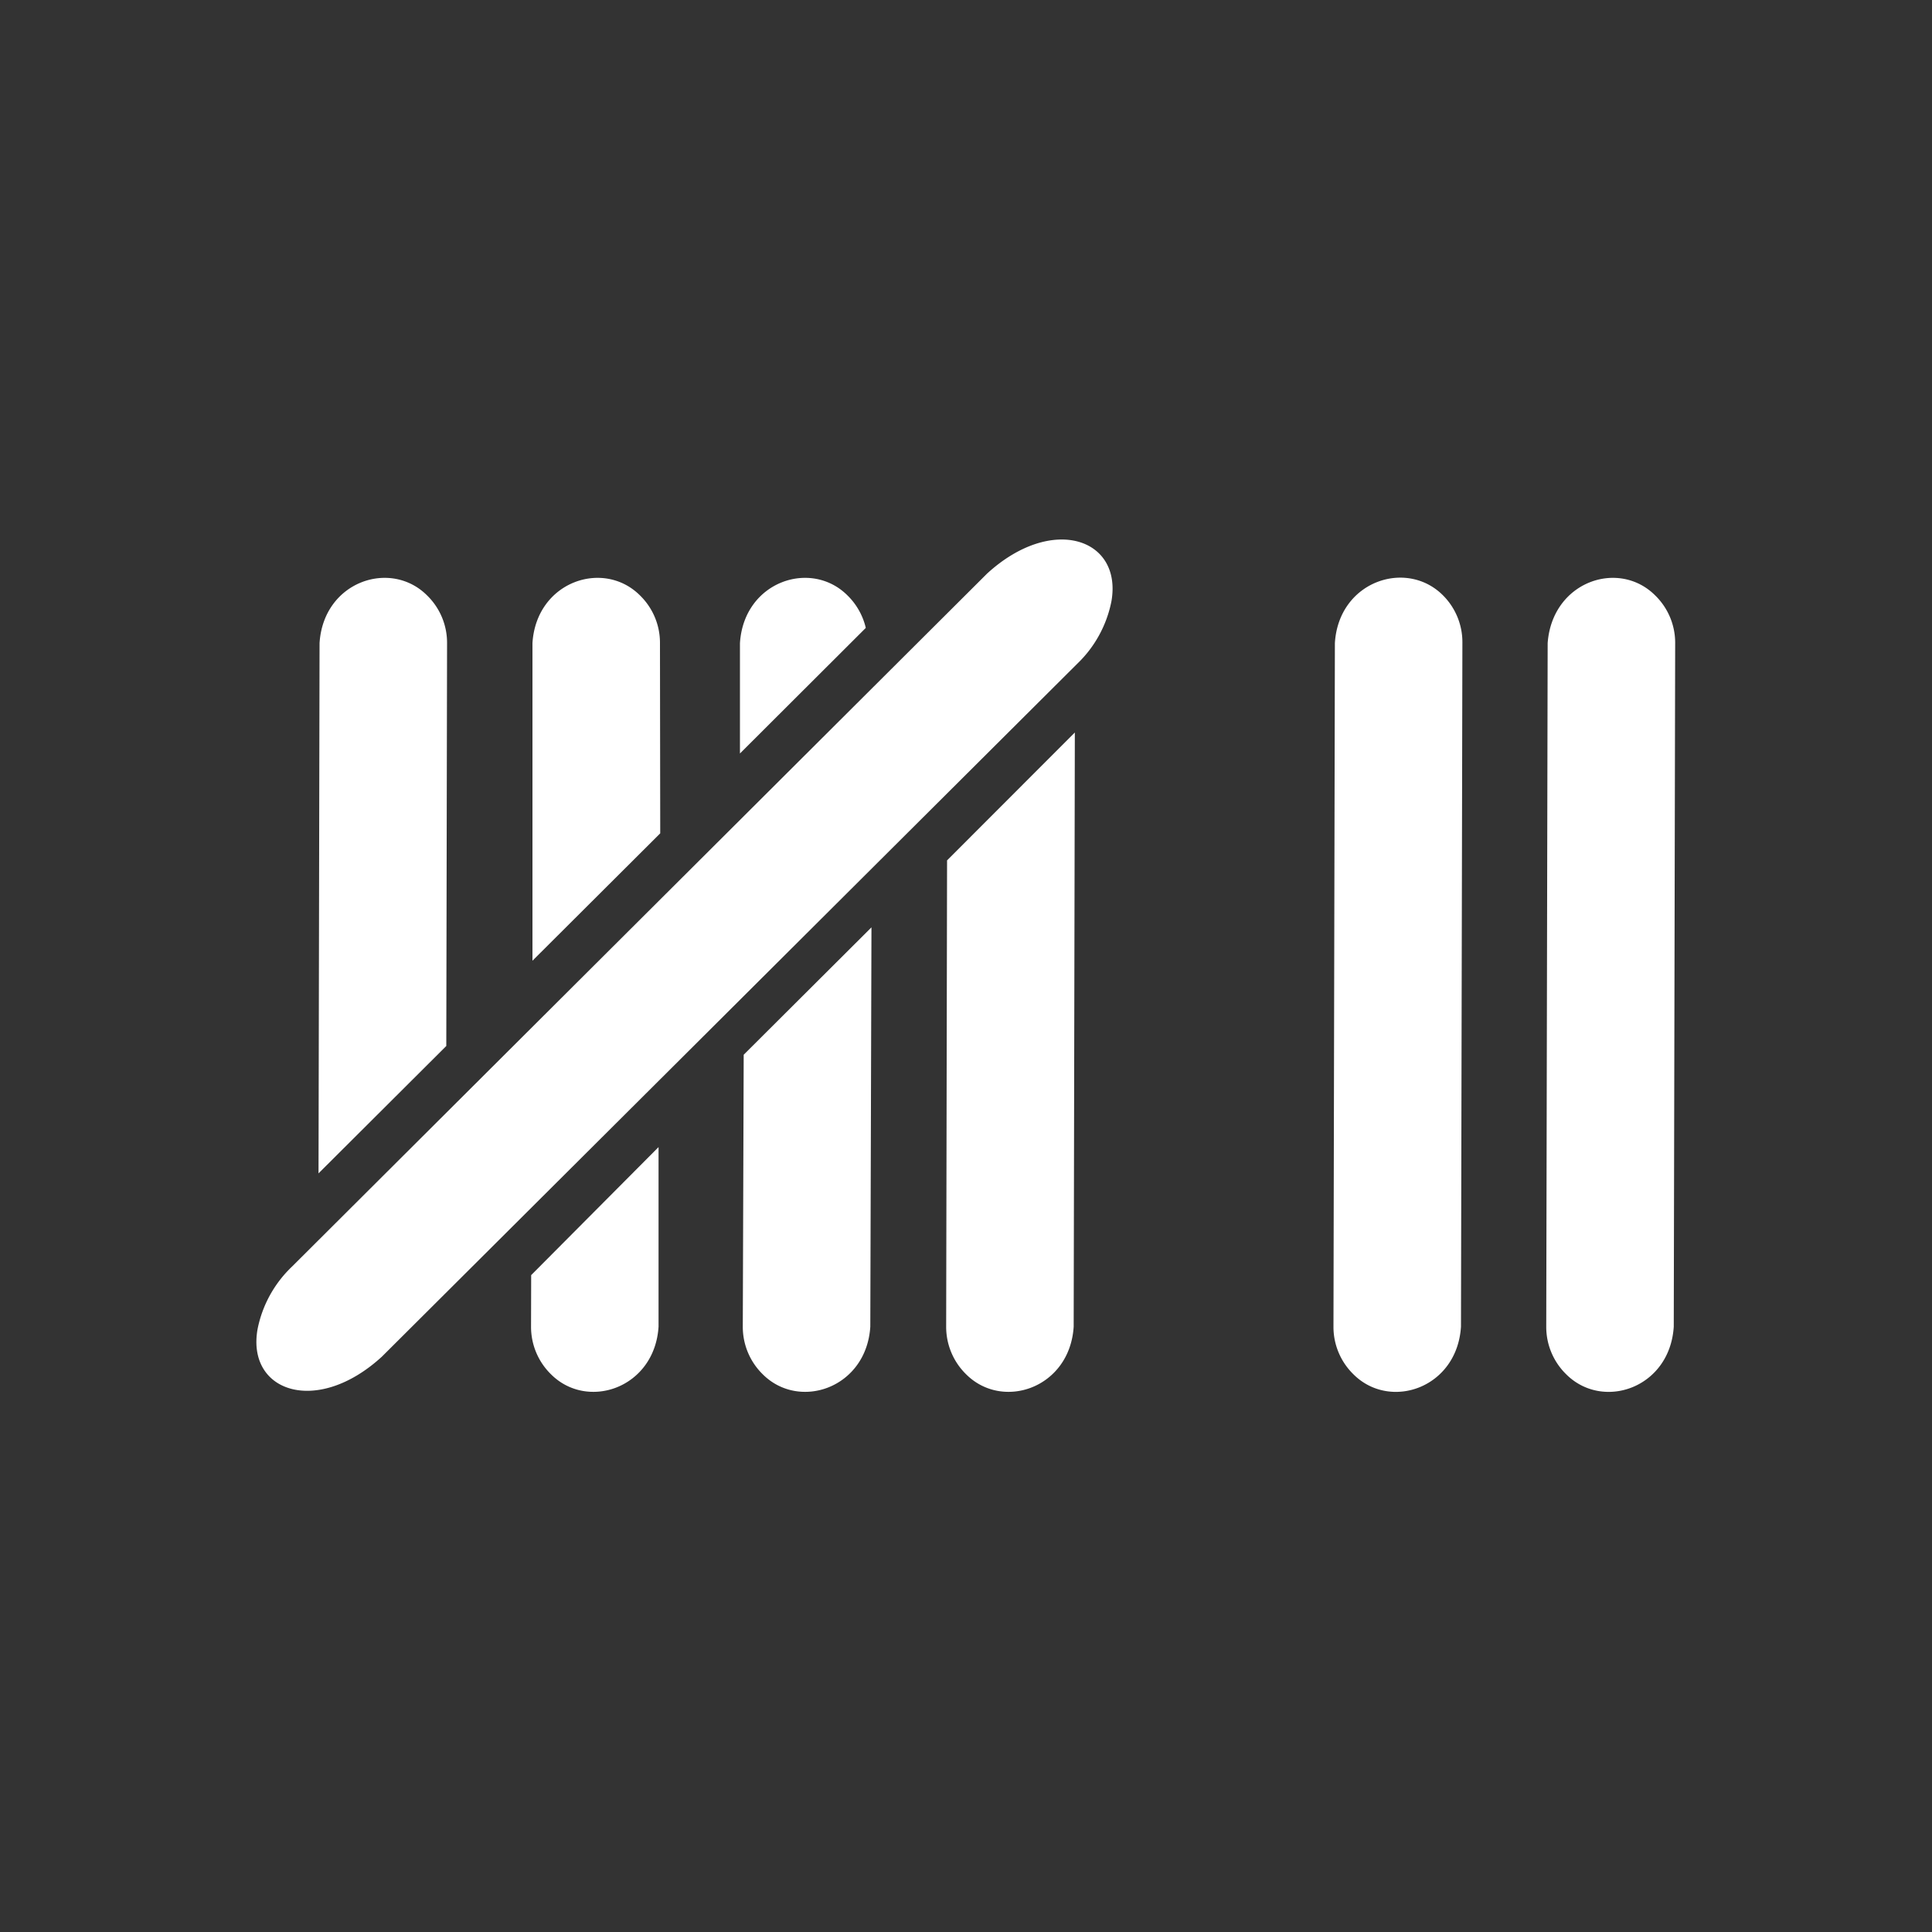 <svg id="Ebene_1" data-name="Ebene 1" xmlns="http://www.w3.org/2000/svg" viewBox="0 0 150 150"><rect x="0" y="0" width="150" height="150" fill="#333333" stroke="none"/><defs><style>.cls-1{fill:#fff;}</style></defs><title>Zeichenfläche 1</title><path class="cls-1" d="M73.46,103a5.15,5.15,0,0,0,1.55,3.7c2.84,2.84,8.05,1.07,8.35-3.7l.09-46.13L73.53,66.8Z"/><path class="cls-1" d="M51.24,49.93a5.13,5.13,0,0,0-1.55-3.7c-2.84-2.84-8.05-1.08-8.35,3.7l0,24.66,9.92-9.89Z"/><path class="cls-1" d="M41.23,103a5.15,5.15,0,0,0,1.55,3.7c2.84,2.84,8.05,1.07,8.35-3.7l0-13.94L41.24,99Z"/><path class="cls-1" d="M65.8,46.23c-2.84-2.84-8.05-1.08-8.35,3.7l0,8.57,9.77-9.75A5.19,5.19,0,0,0,65.8,46.23Z"/><path class="cls-1" d="M34.71,49.93a5.13,5.13,0,0,0-1.55-3.7c-2.84-2.84-8.05-1.08-8.35,3.7L24.73,91.1l9.92-9.89Z"/><path class="cls-1" d="M76.63,44.54,22.68,98.33A9.16,9.16,0,0,0,20,103.18c-.88,4.89,4.6,6.78,9.65,2.15L83.63,51.54a9.18,9.18,0,0,0,2.66-4.85C87.15,41.8,81.68,39.91,76.63,44.54Z"/><path class="cls-1" d="M103.64,49.93,103.53,103a5.14,5.14,0,0,0,1.55,3.7c2.84,2.84,8.05,1.08,8.35-3.7l.11-53.12a5.13,5.13,0,0,0-1.55-3.7C109.14,43.39,103.93,45.15,103.64,49.93Z"/><path class="cls-1" d="M128.51,46.23c-2.84-2.84-8-1.08-8.35,3.7L120.05,103a5.14,5.14,0,0,0,1.55,3.7c2.84,2.84,8.05,1.08,8.35-3.7l.11-53.12A5.13,5.13,0,0,0,128.51,46.23Z"/><path class="cls-1" d="M57.67,103a5.15,5.15,0,0,0,1.55,3.7c2.84,2.84,8.05,1.07,8.35-3.7l.09-31-9.92,9.89Z"/></svg>